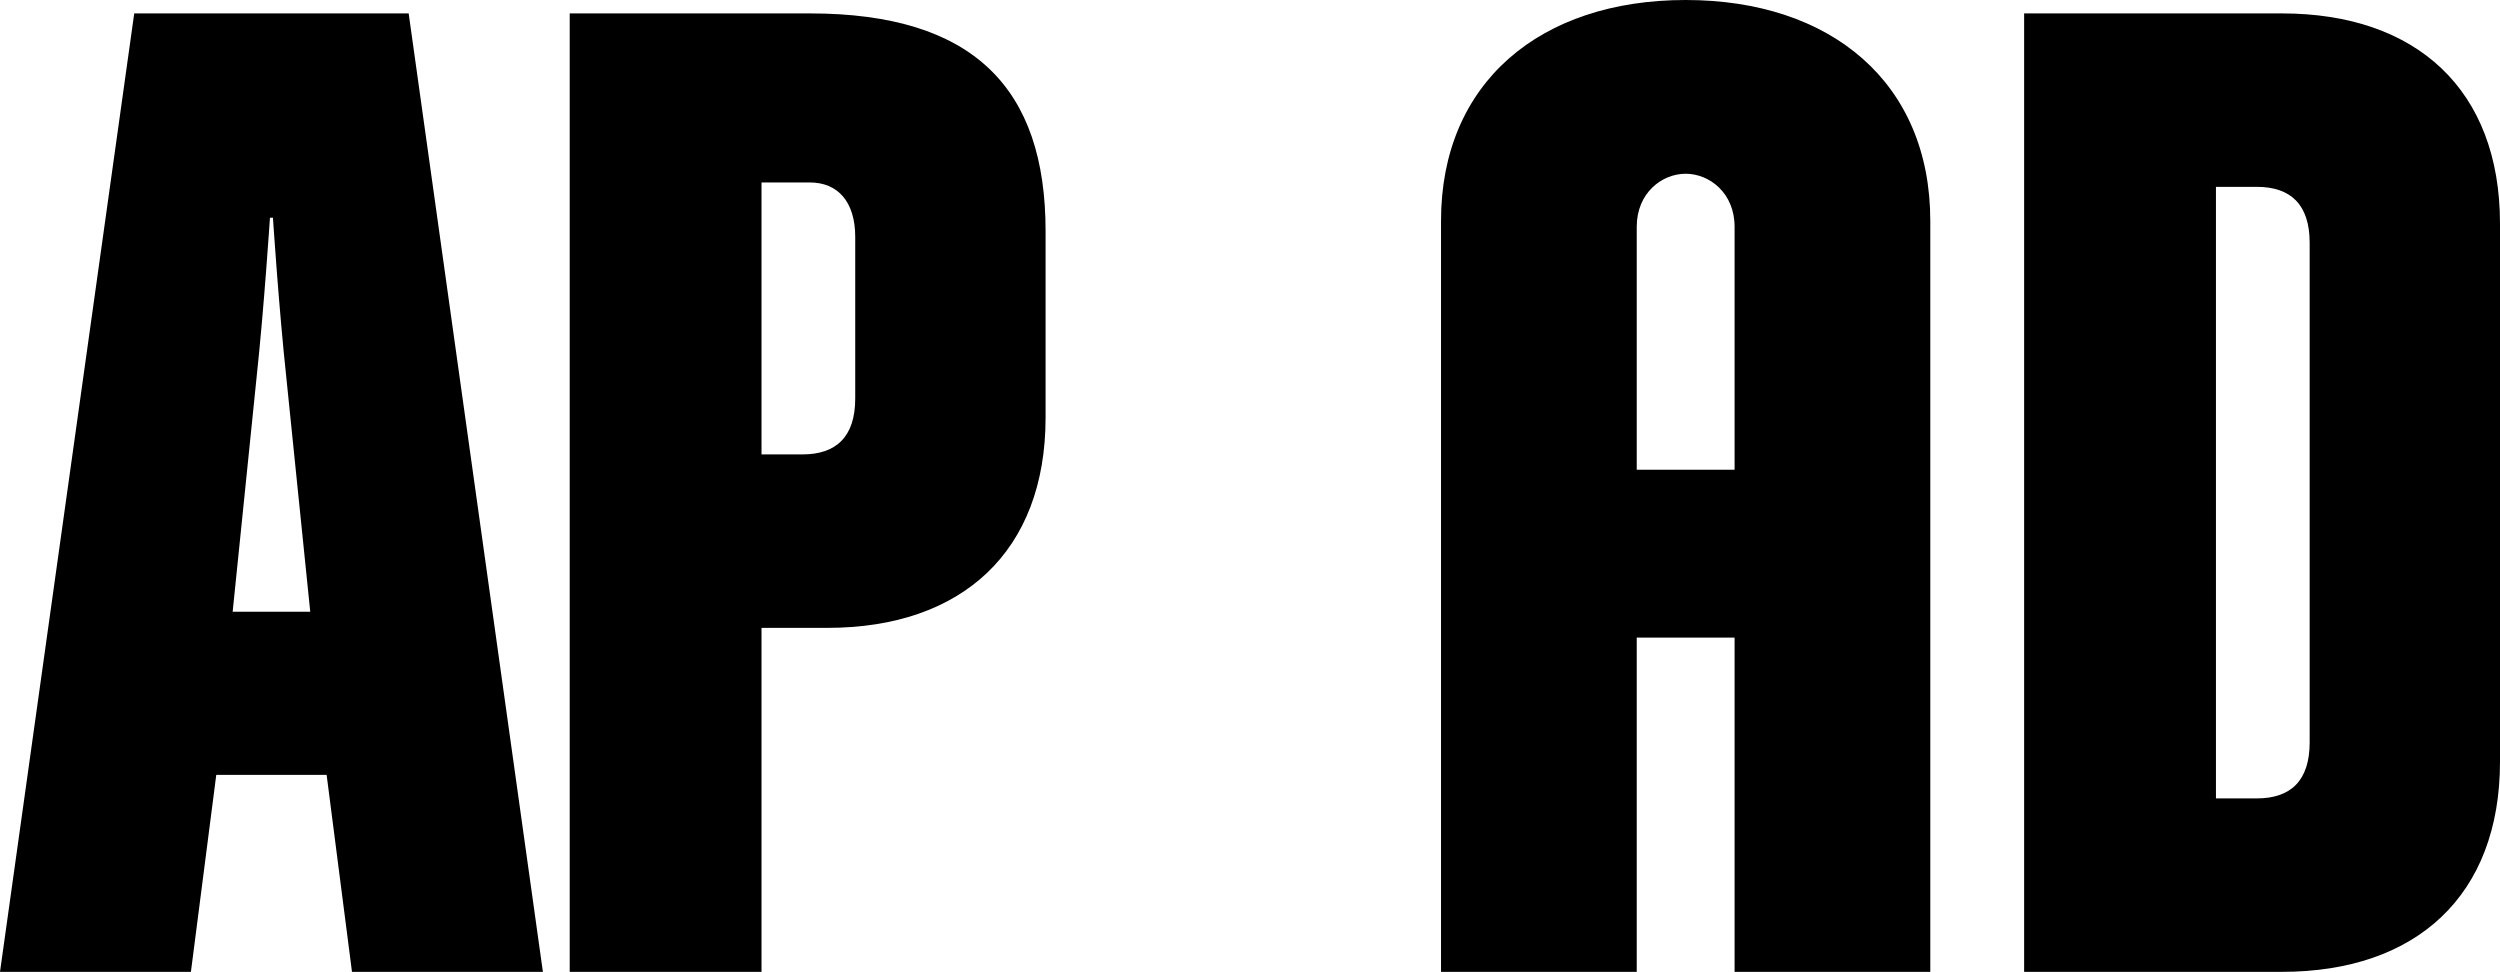 <?xml version="1.0" encoding="UTF-8"?>
<svg width="373px" height="145px" viewBox="0 0 373 145" version="1.1" xmlns="http://www.w3.org/2000/svg" xmlns:xlink="http://www.w3.org/1999/xlink">
    <title>Logo</title>
    <g id="Page-1" stroke="none" stroke-width="1" fill="none" fill-rule="evenodd">
        <g id="Services" transform="translate(-36, -31)" fill="#000000">
            <g id="Logo" transform="translate(36, 31)">
                <path d="M127.6,35.336 C127.6,30.074 124.978,27.223 120.828,27.223 L113.619,27.223 L113.619,67.798 L119.736,67.798 C124.76,67.798 127.6,65.165 127.6,59.463 L127.6,35.336 Z M123.45,93.677 L113.619,93.677 L113.619,145 L85,145 L85,2 L120.828,2 C145.295,2 156,13.186 156,34.461 L156,62.314 C156,82.272 143.547,93.677 123.45,93.677 L123.45,93.677 Z" id="Fill-4"></path>
                <path d="M258.8,33.833 C258.8,28.779 255.039,25.923 251.499,25.923 C247.959,25.923 244.201,28.779 244.201,33.833 L244.201,70.085 L258.8,70.085 L258.8,33.833 Z M258.8,145 L258.8,95.129 L244.201,95.129 L244.201,145 L215,145 L215,32.955 C215,12.303 229.82,0 251.499,0 C273.18,0 288,12.303 288,32.955 L288,145 L258.8,145 Z" id="Fill-6"></path>
                <path d="M344.601,36.214 C344.601,30.512 341.761,27.879 336.735,27.879 L330.62,27.879 L330.62,119.121 L336.735,119.121 C341.761,119.121 344.601,116.488 344.601,110.786 L344.601,36.214 Z M340.451,145 L302,145 L302,2 L340.451,2 C360.549,2 373,13.405 373,33.363 L373,113.637 C373,133.595 360.549,145 340.451,145 L340.451,145 Z" id="Fill-8"></path>
                <path d="M42.726,56.392 C41.613,46.084 40.723,32.485 40.723,32.485 L40.277,32.485 C40.277,32.485 39.387,46.084 38.274,56.392 L34.713,91.267 L46.287,91.267 L42.726,56.392 Z M52.516,145.001 L48.733,115.612 L32.267,115.612 L28.484,145.001 L0,145.001 L20.027,2 L60.973,2 L81,145.001 L52.516,145.001 Z" id="Fill-1"></path>
            </g>
        </g>
    </g>
</svg>
